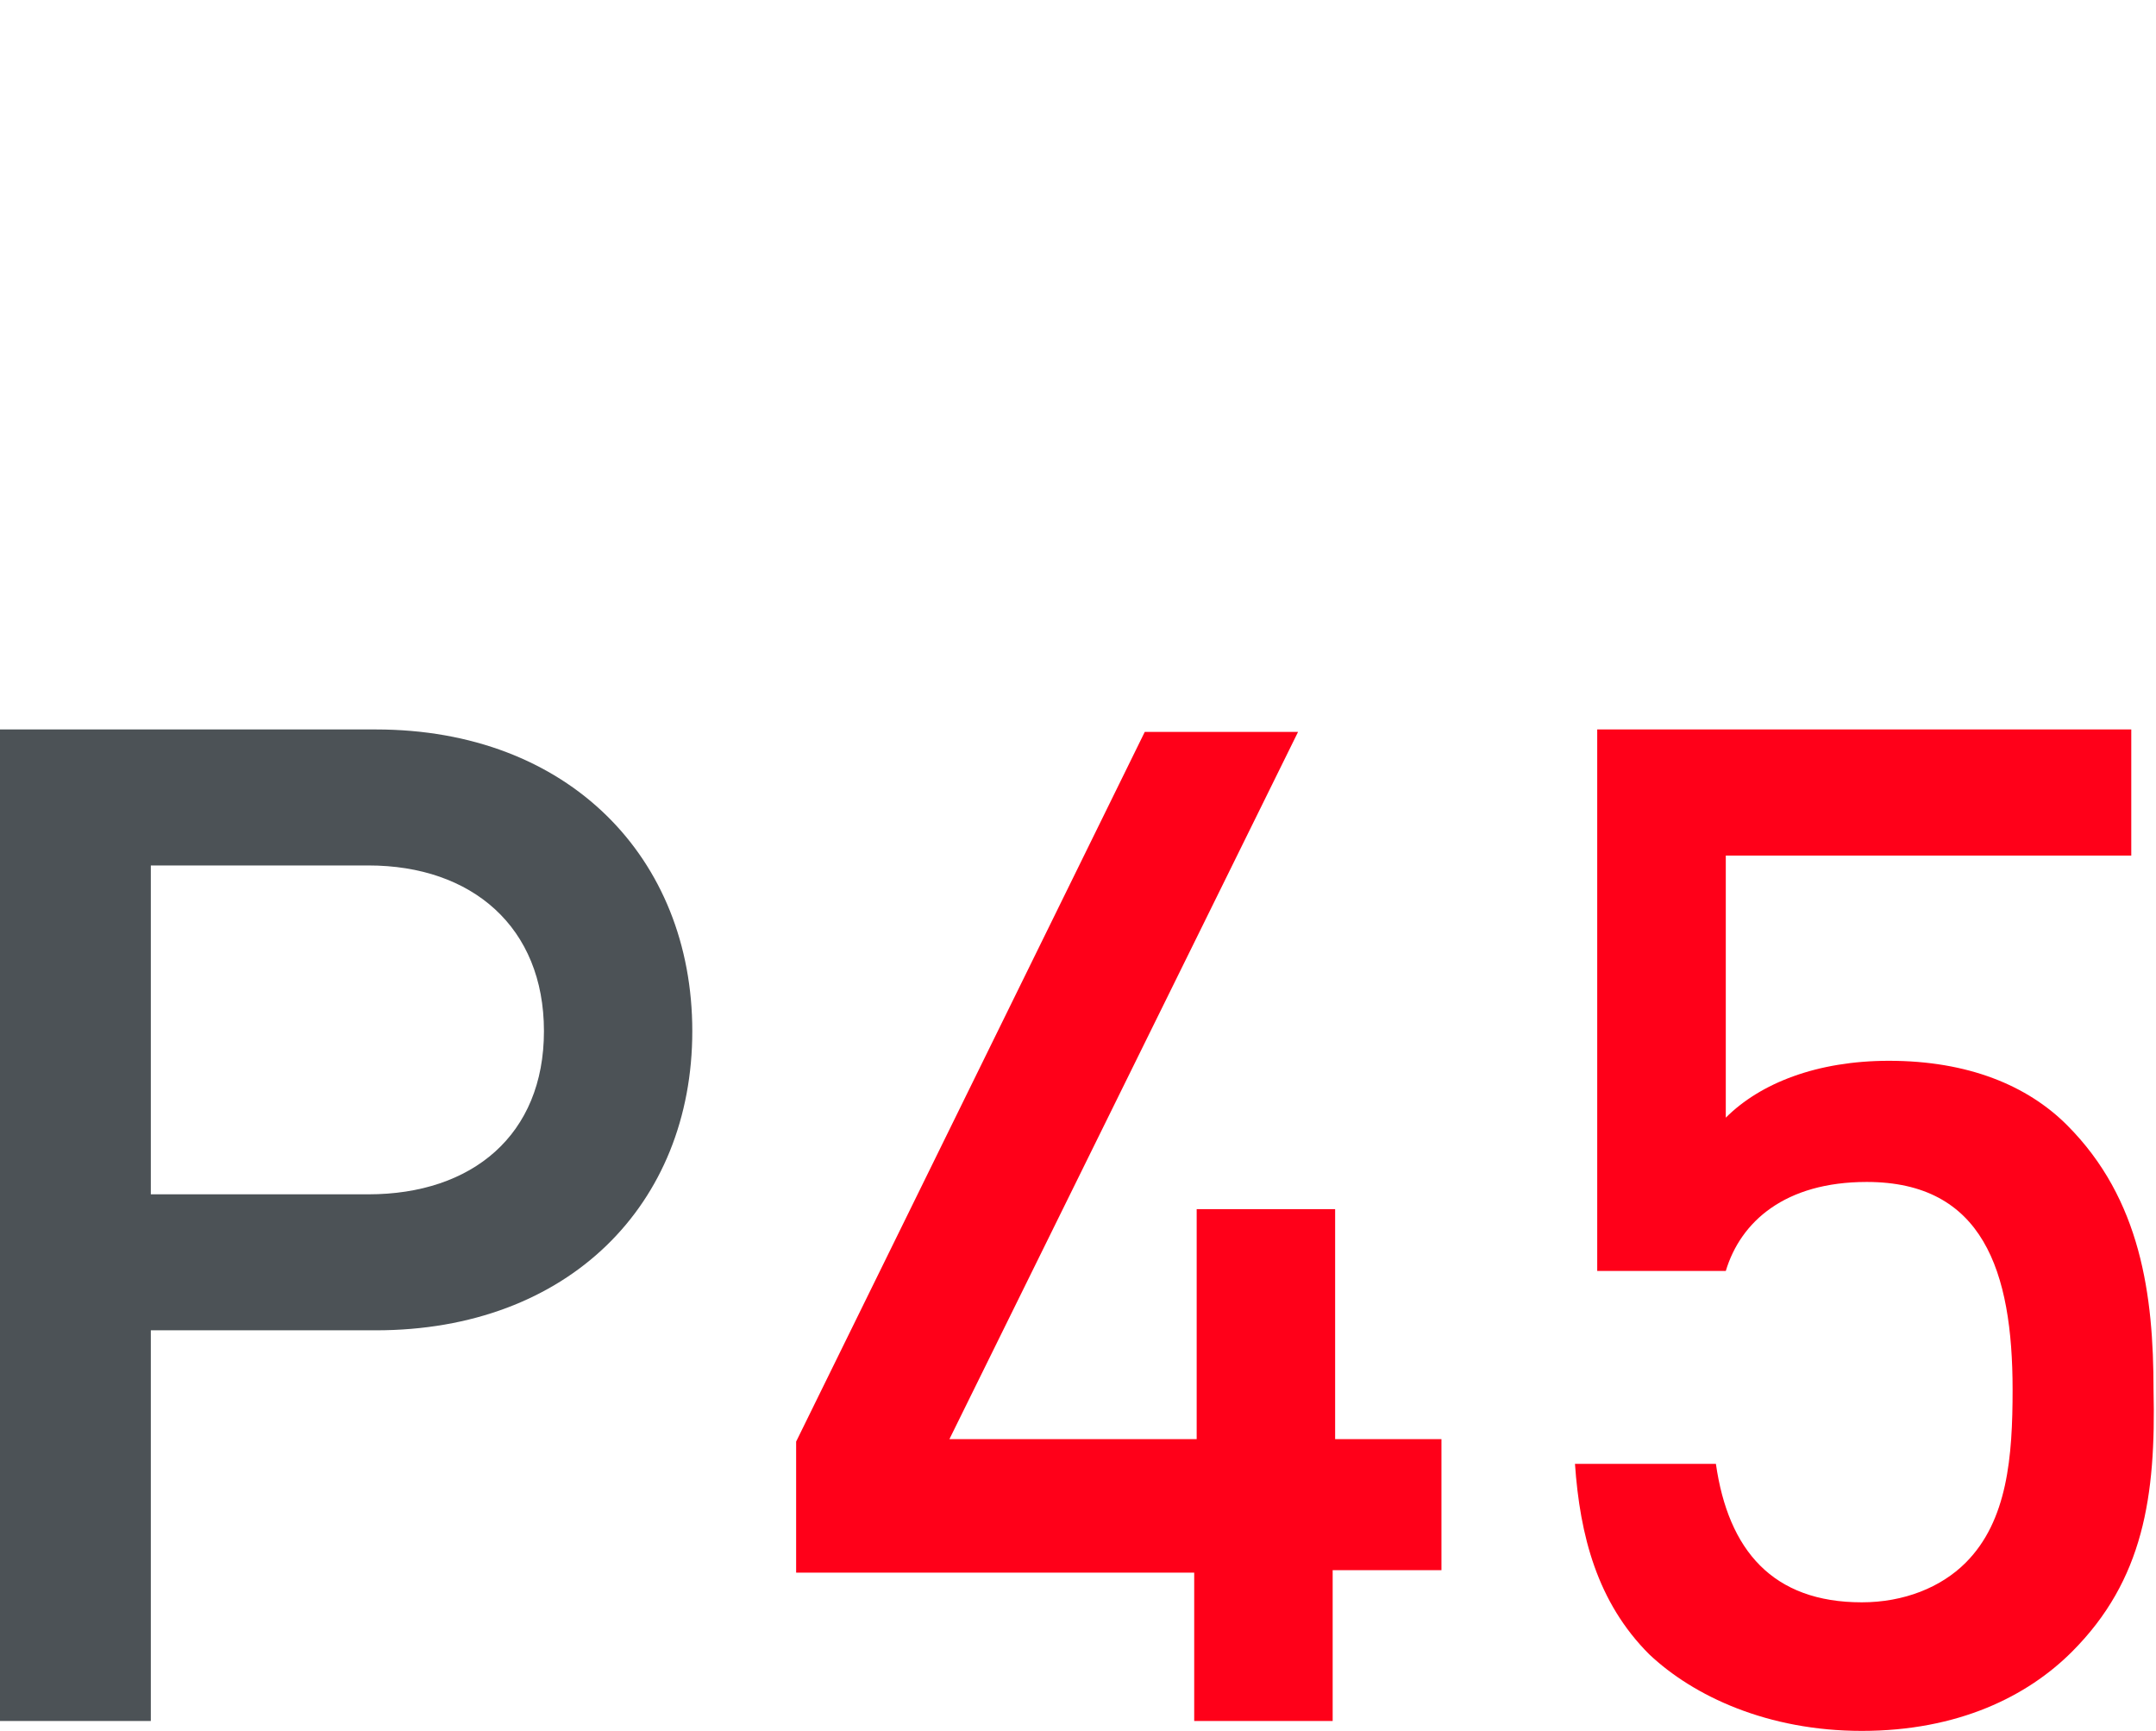 <?xml version="1.0" encoding="utf-8"?>
<!-- Generator: Adobe Illustrator 25.4.1, SVG Export Plug-In . SVG Version: 6.00 Build 0)  -->
<svg version="1.1" id="Слой_1" xmlns="http://www.w3.org/2000/svg" xmlns:xlink="http://www.w3.org/1999/xlink" x="0px" y="0px"
	 viewBox="0 0 87.2 70" style="enable-background:new 0 0 87.2 70;" xml:space="preserve">
<style type="text/css">
	.st0{fill:none;stroke:#43525A;stroke-width:0.75;stroke-linecap:round;stroke-linejoin:round;stroke-miterlimit:10;}
	.st1{fill:#4C5256;}
	.st2{fill:#FF0019;}
	.st3{fill:none;stroke:#404041;stroke-width:0.75;stroke-miterlimit:22.926;}
	.st4{fill:none;}
	.st5{fill:none;stroke:#3C3C3B;stroke-width:0.444;stroke-linecap:round;stroke-linejoin:round;stroke-miterlimit:22.926;}
	.st6{fill:#3F3E3E;}
	.st7{fill:#FFFFFF;}
	.st8{opacity:0.5;}
	.st9{fill-rule:evenodd;clip-rule:evenodd;fill:#30343B;}
	.st10{fill:#30343B;}
	.st11{opacity:0.41;}
	.st12{clip-path:url(#SVGID_00000182487085306197419790000013769492276637651870_);}
	.st13{clip-path:url(#SVGID_00000115489080832777773440000002751675543734135966_);}
	.st14{clip-path:url(#SVGID_00000176746971976814533340000002648802133519943081_);}
	.st15{clip-path:url(#SVGID_00000175322735099803003170000016923034443015907713_);}
</style>
<rect x="-0.1" y="-0.1" class="st4" width="87.3" height="70"/>
<g>
	<path class="st1" d="M15.2,53.8H6.1v15.8H0V29.5h15.2C23,29.5,28,34.7,28,41.7C28,48.7,23,53.8,15.2,53.8z M14.9,35H6.1v13.3h8.8
		c4.2,0,7.1-2.4,7.1-6.6C22,37.5,19.1,35,14.9,35z"/>
	<path class="st2" d="M53.9,63.6v6h-5.6v-6H32.2v-5.3l14.1-28.7h6.2L38.4,58.2h10v-9.3h5.6v9.3h4.3v5.3H53.9z"/>
	<path class="st2" d="M83.8,66.8C82,68.6,79.2,70,75.3,70c-3.8,0-6.8-1.4-8.6-3.1c-2.1-2.1-2.8-4.8-3-7.7h5.7
		c0.5,3.5,2.3,5.6,5.9,5.6c1.7,0,3.2-0.6,4.2-1.6c1.7-1.7,1.9-4.3,1.9-7c0-4.8-1.2-8.4-5.9-8.4c-3.3,0-5.1,1.6-5.7,3.6h-5.2V29.5
		h21.6v5.1H69.8v10.6c1.4-1.4,3.7-2.3,6.6-2.3c3.2,0,5.6,1,7.2,2.6c3,3,3.5,6.9,3.5,10.7C87.2,60.5,86.7,63.9,83.8,66.8z"/>
</g>
</svg>
